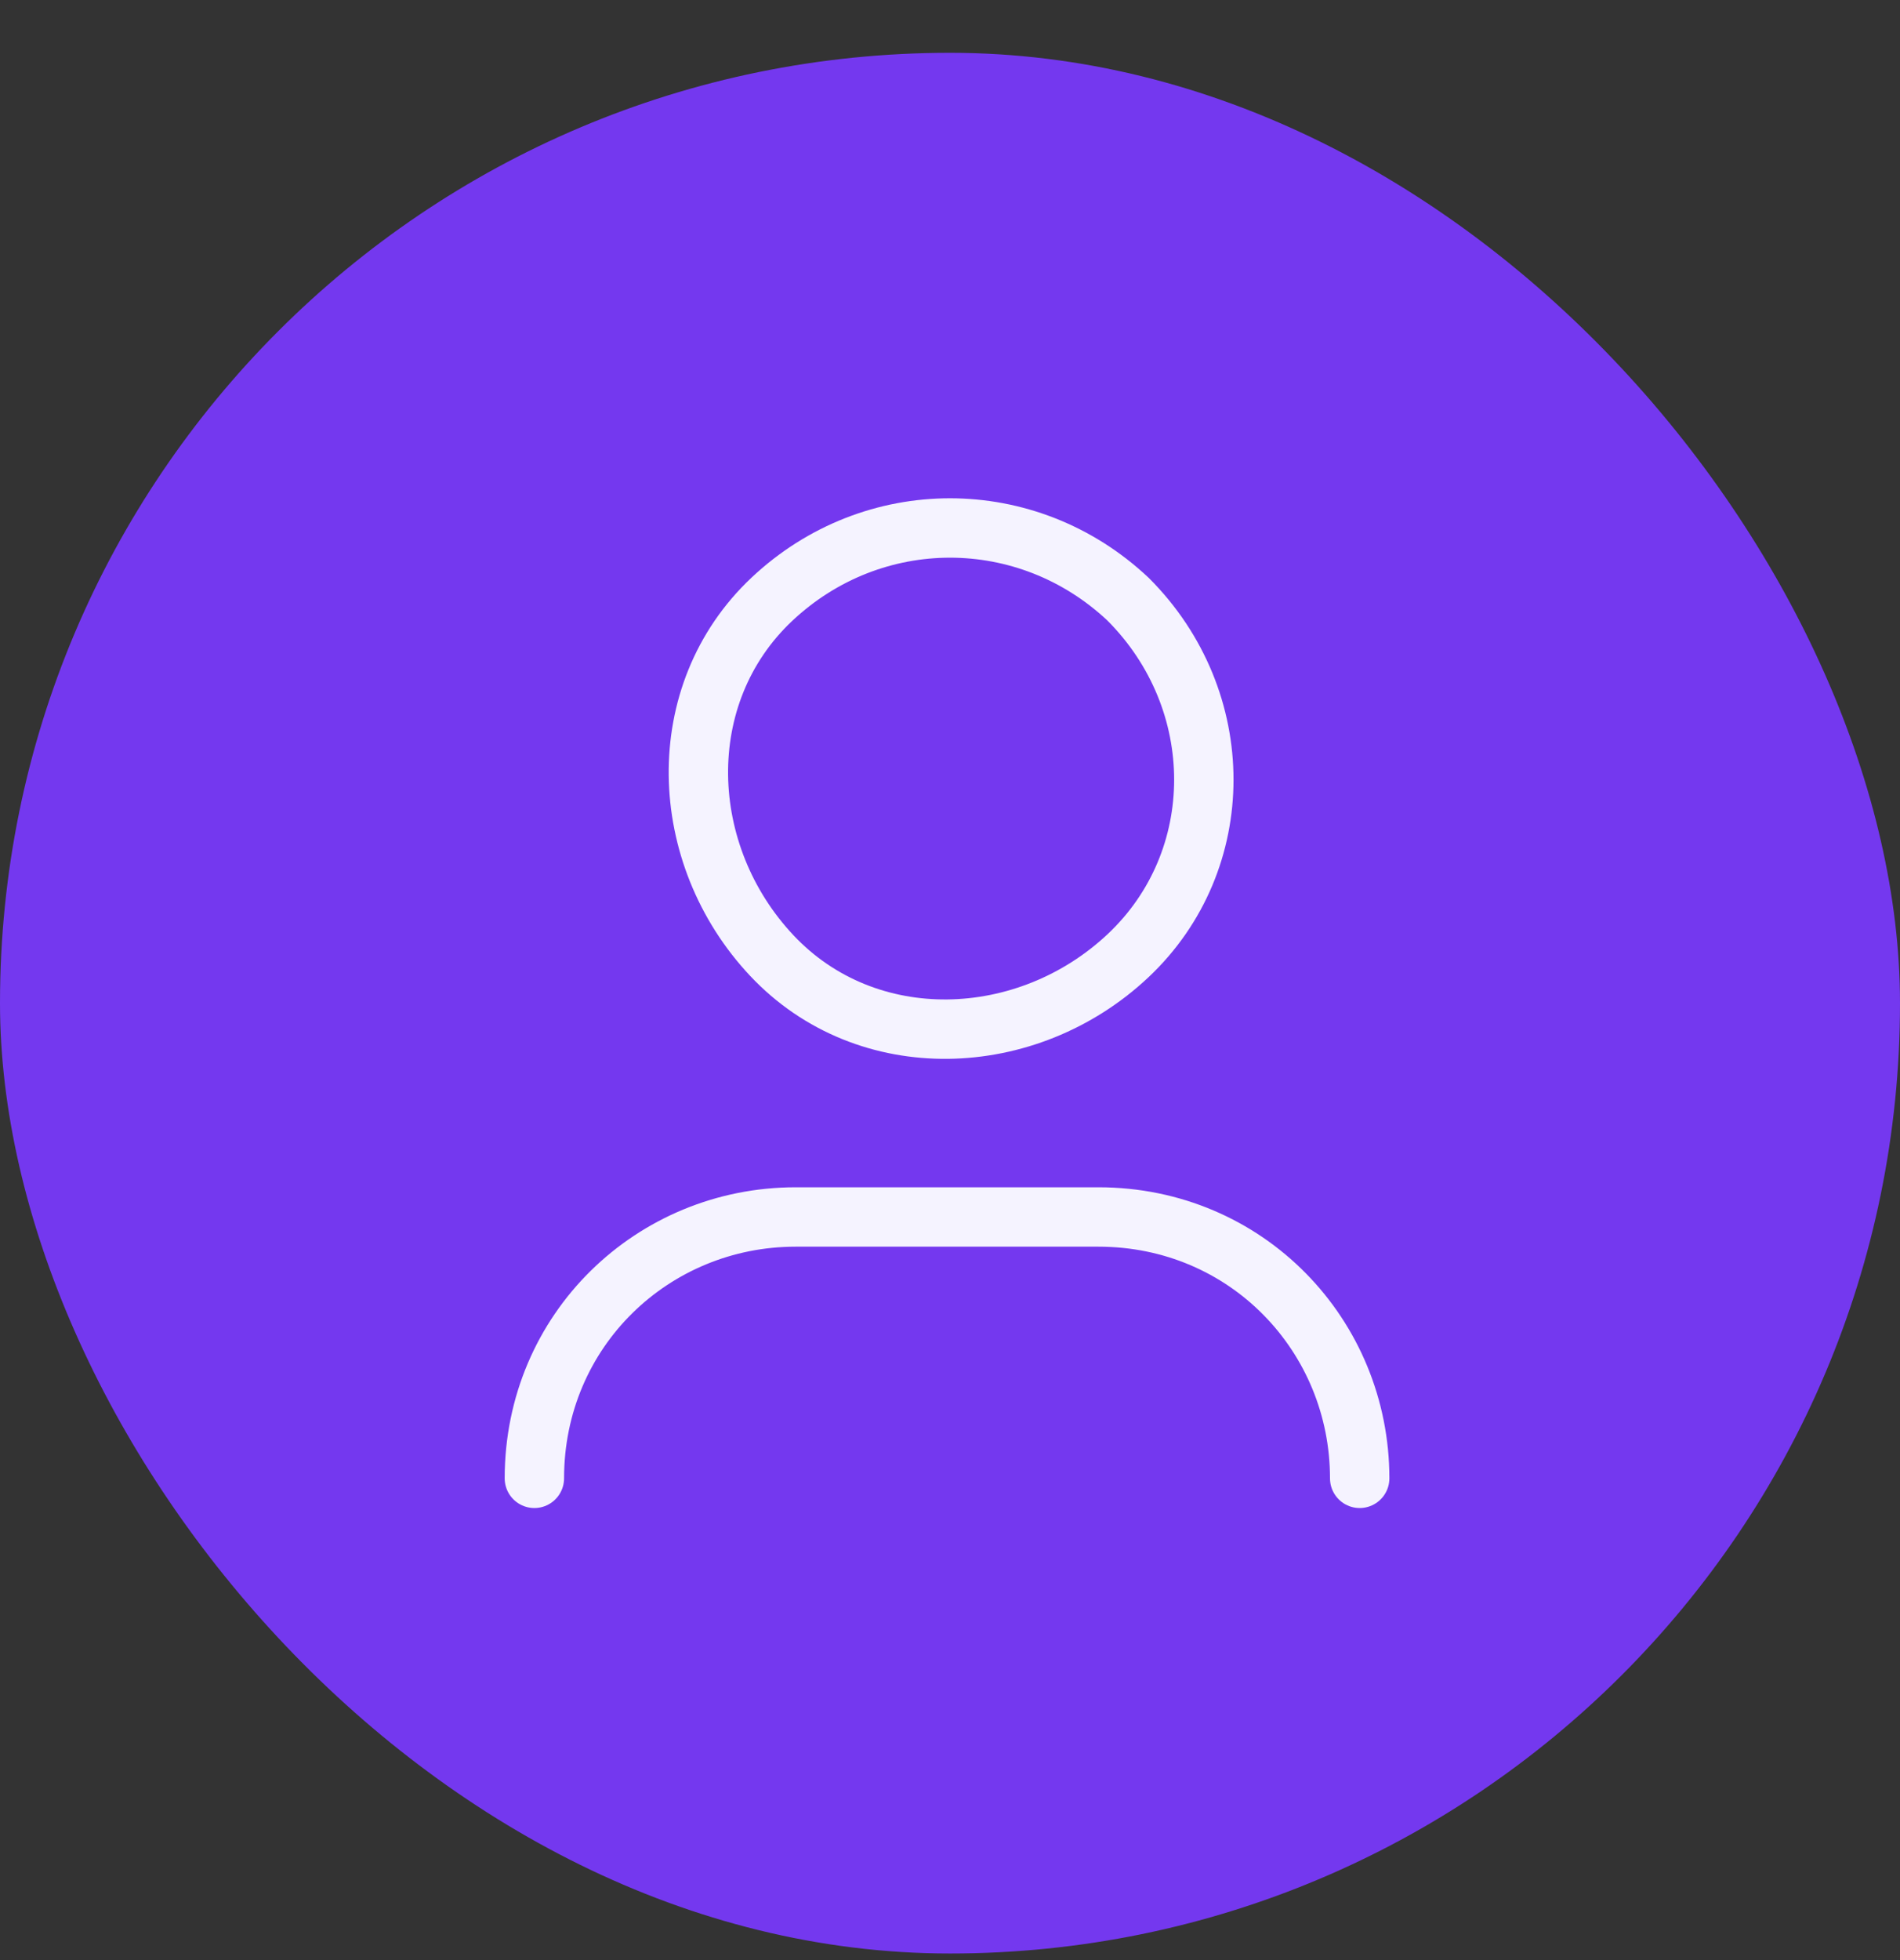<svg width="32" height="33" viewBox="0 0 32 33" fill="none" xmlns="http://www.w3.org/2000/svg">
<rect x="0" y="0" width="32" height="33" fill="#333333" stroke="none"/>
<rect y="0.889" width="32" height="32" rx="16" fill="#7438EF"/>
<path d="M9 24.889C9 22.389 11 20.489 13.4 20.489H18.5C21 20.489 22.9 22.489 22.9 24.889" stroke="#F5F3FF" stroke-linecap="round" stroke-linejoin="round"/>
<path d="M19 10.089C20.7 11.789 20.7 14.489 19 16.089C17.3 17.689 14.6 17.789 13 16.089C11.4 14.389 11.3 11.689 13 10.089C14.7 8.489 17.3 8.489 19 10.089" stroke="#F5F3FF" stroke-linecap="round" stroke-linejoin="round"/>
</svg>
